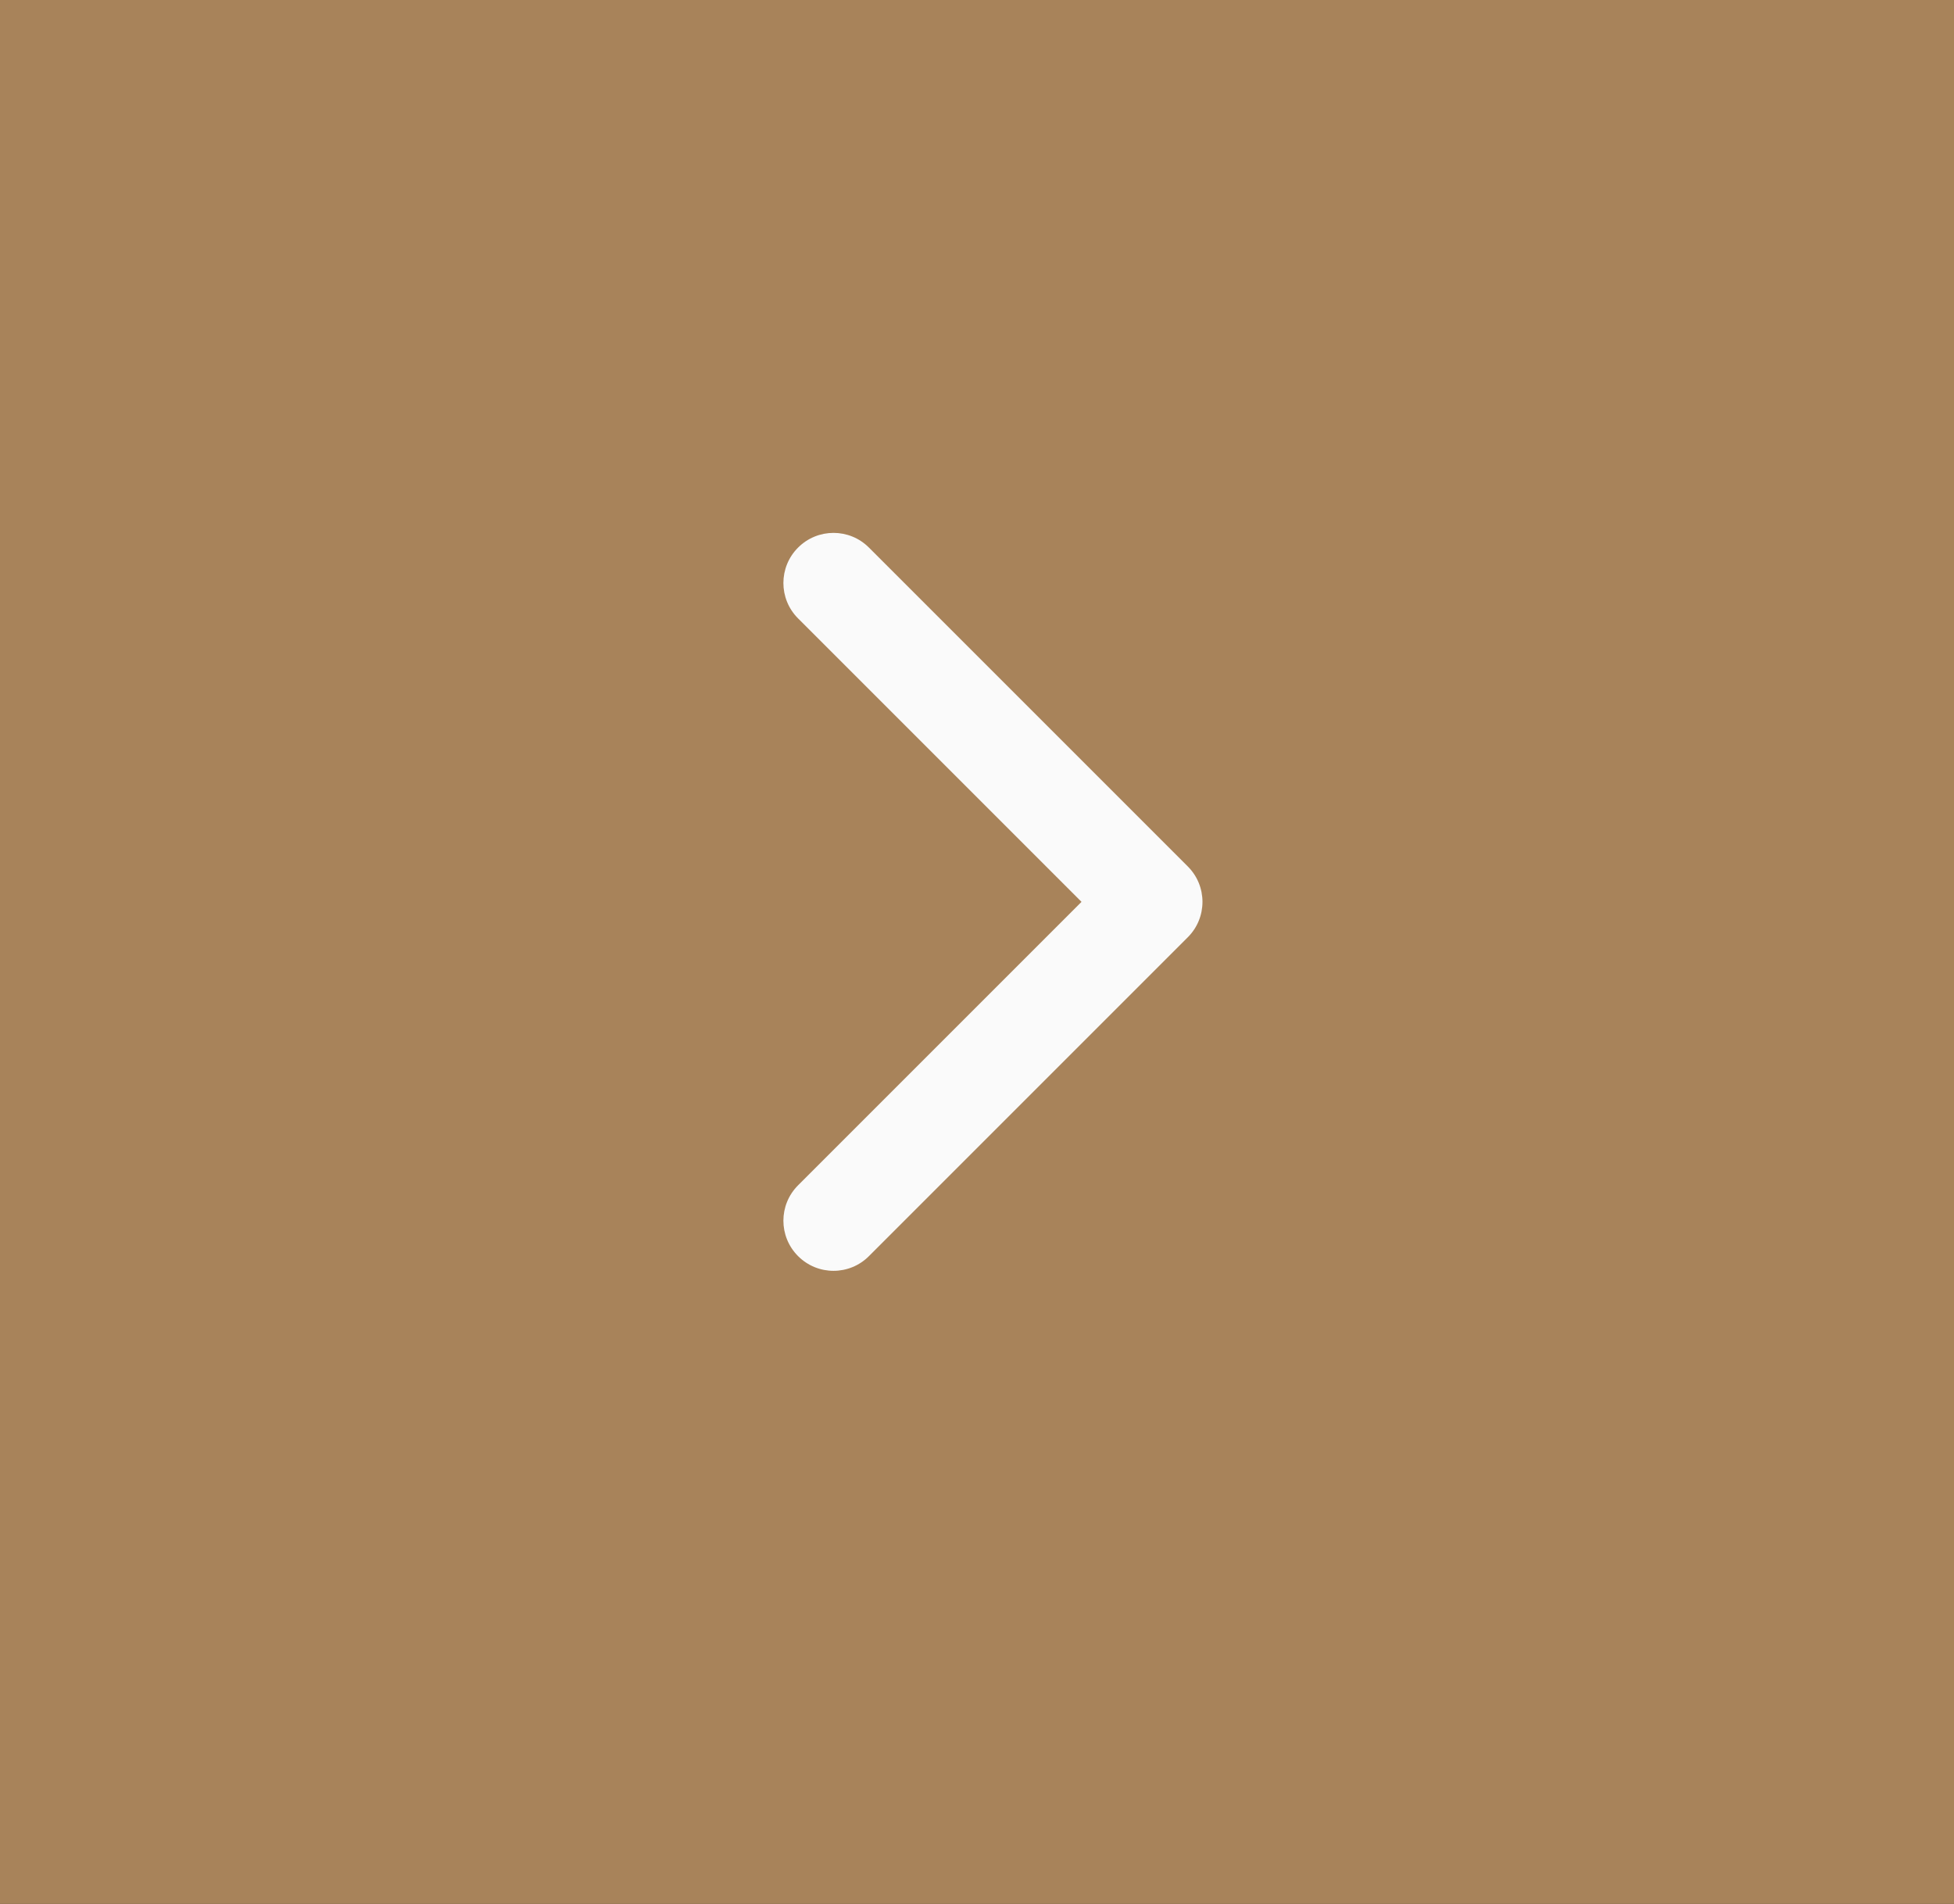 <?xml version="1.0" encoding="UTF-8"?> <svg xmlns="http://www.w3.org/2000/svg" width="39" height="38" viewBox="0 0 39 38" fill="none"><rect x="0" y="0" width="39" height="38" fill="#333333" stroke="none"/> <rect width="39" height="38" transform="matrix(-1 0 0 1 39 0)" fill="#A8835A"></rect> <path d="M23.707 17.293C24.098 17.683 24.098 18.317 23.707 18.707L17.343 25.071C16.953 25.462 16.32 25.462 15.929 25.071C15.538 24.68 15.538 24.047 15.929 23.657L21.586 18L15.929 12.343C15.538 11.953 15.538 11.319 15.929 10.929C16.32 10.538 16.953 10.538 17.343 10.929L23.707 17.293ZM22 17L23 17L23 19L22 19L22 17Z" fill="#FAFAFA"></path> </svg> 